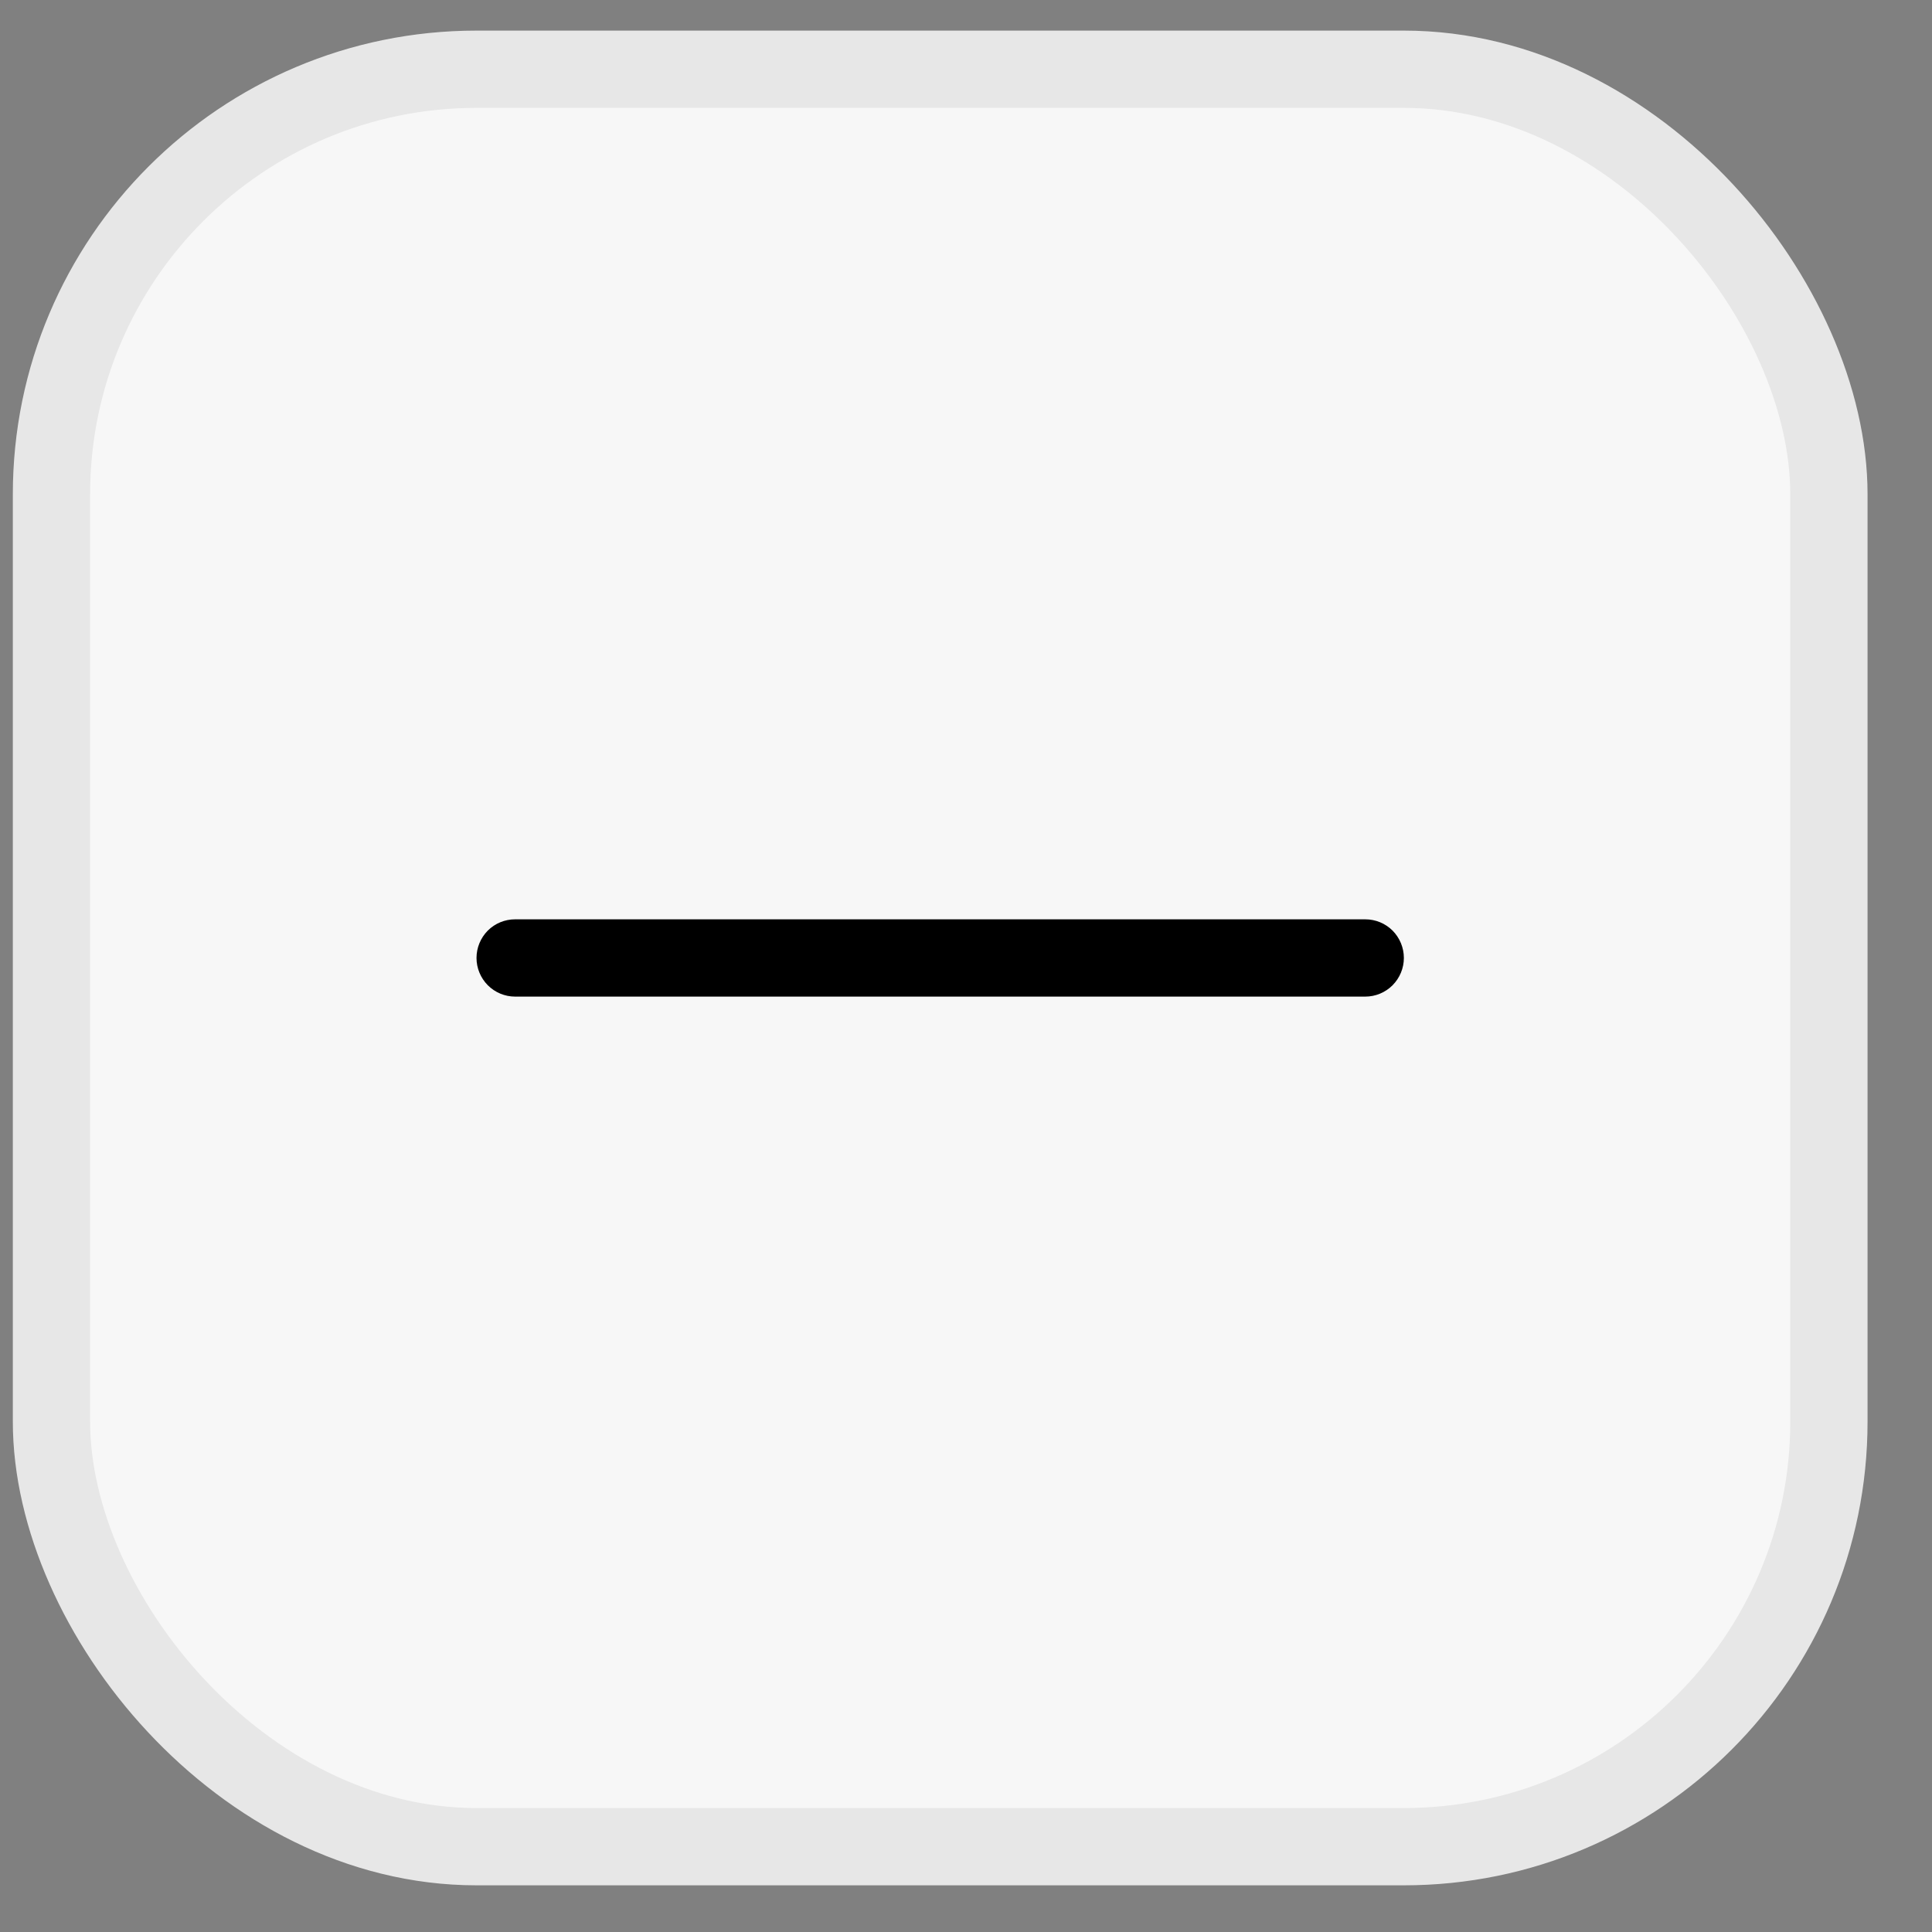 <svg width="25" height="25" viewBox="0 0 25 25" fill="none" xmlns="http://www.w3.org/2000/svg">
<rect x="0" y="0" width="25" height="25" fill="#808080" stroke="none"/>
<rect x="0.666" y="0.896" width="23" height="23" rx="5.5" fill="#F7F7F7"/>
<rect x="0.666" y="0.896" width="23" height="23" rx="5.5" stroke="#E7E7E7"/>
<path d="M18.166 12.396C18.166 12.528 18.113 12.655 18.02 12.749C17.926 12.843 17.799 12.896 17.666 12.896H6.666C6.533 12.896 6.406 12.843 6.312 12.749C6.219 12.655 6.166 12.528 6.166 12.396C6.166 12.263 6.219 12.136 6.312 12.042C6.406 11.948 6.533 11.896 6.666 11.896H17.666C17.799 11.896 17.926 11.948 18.02 12.042C18.113 12.136 18.166 12.263 18.166 12.396Z" fill="black"/>
</svg>
